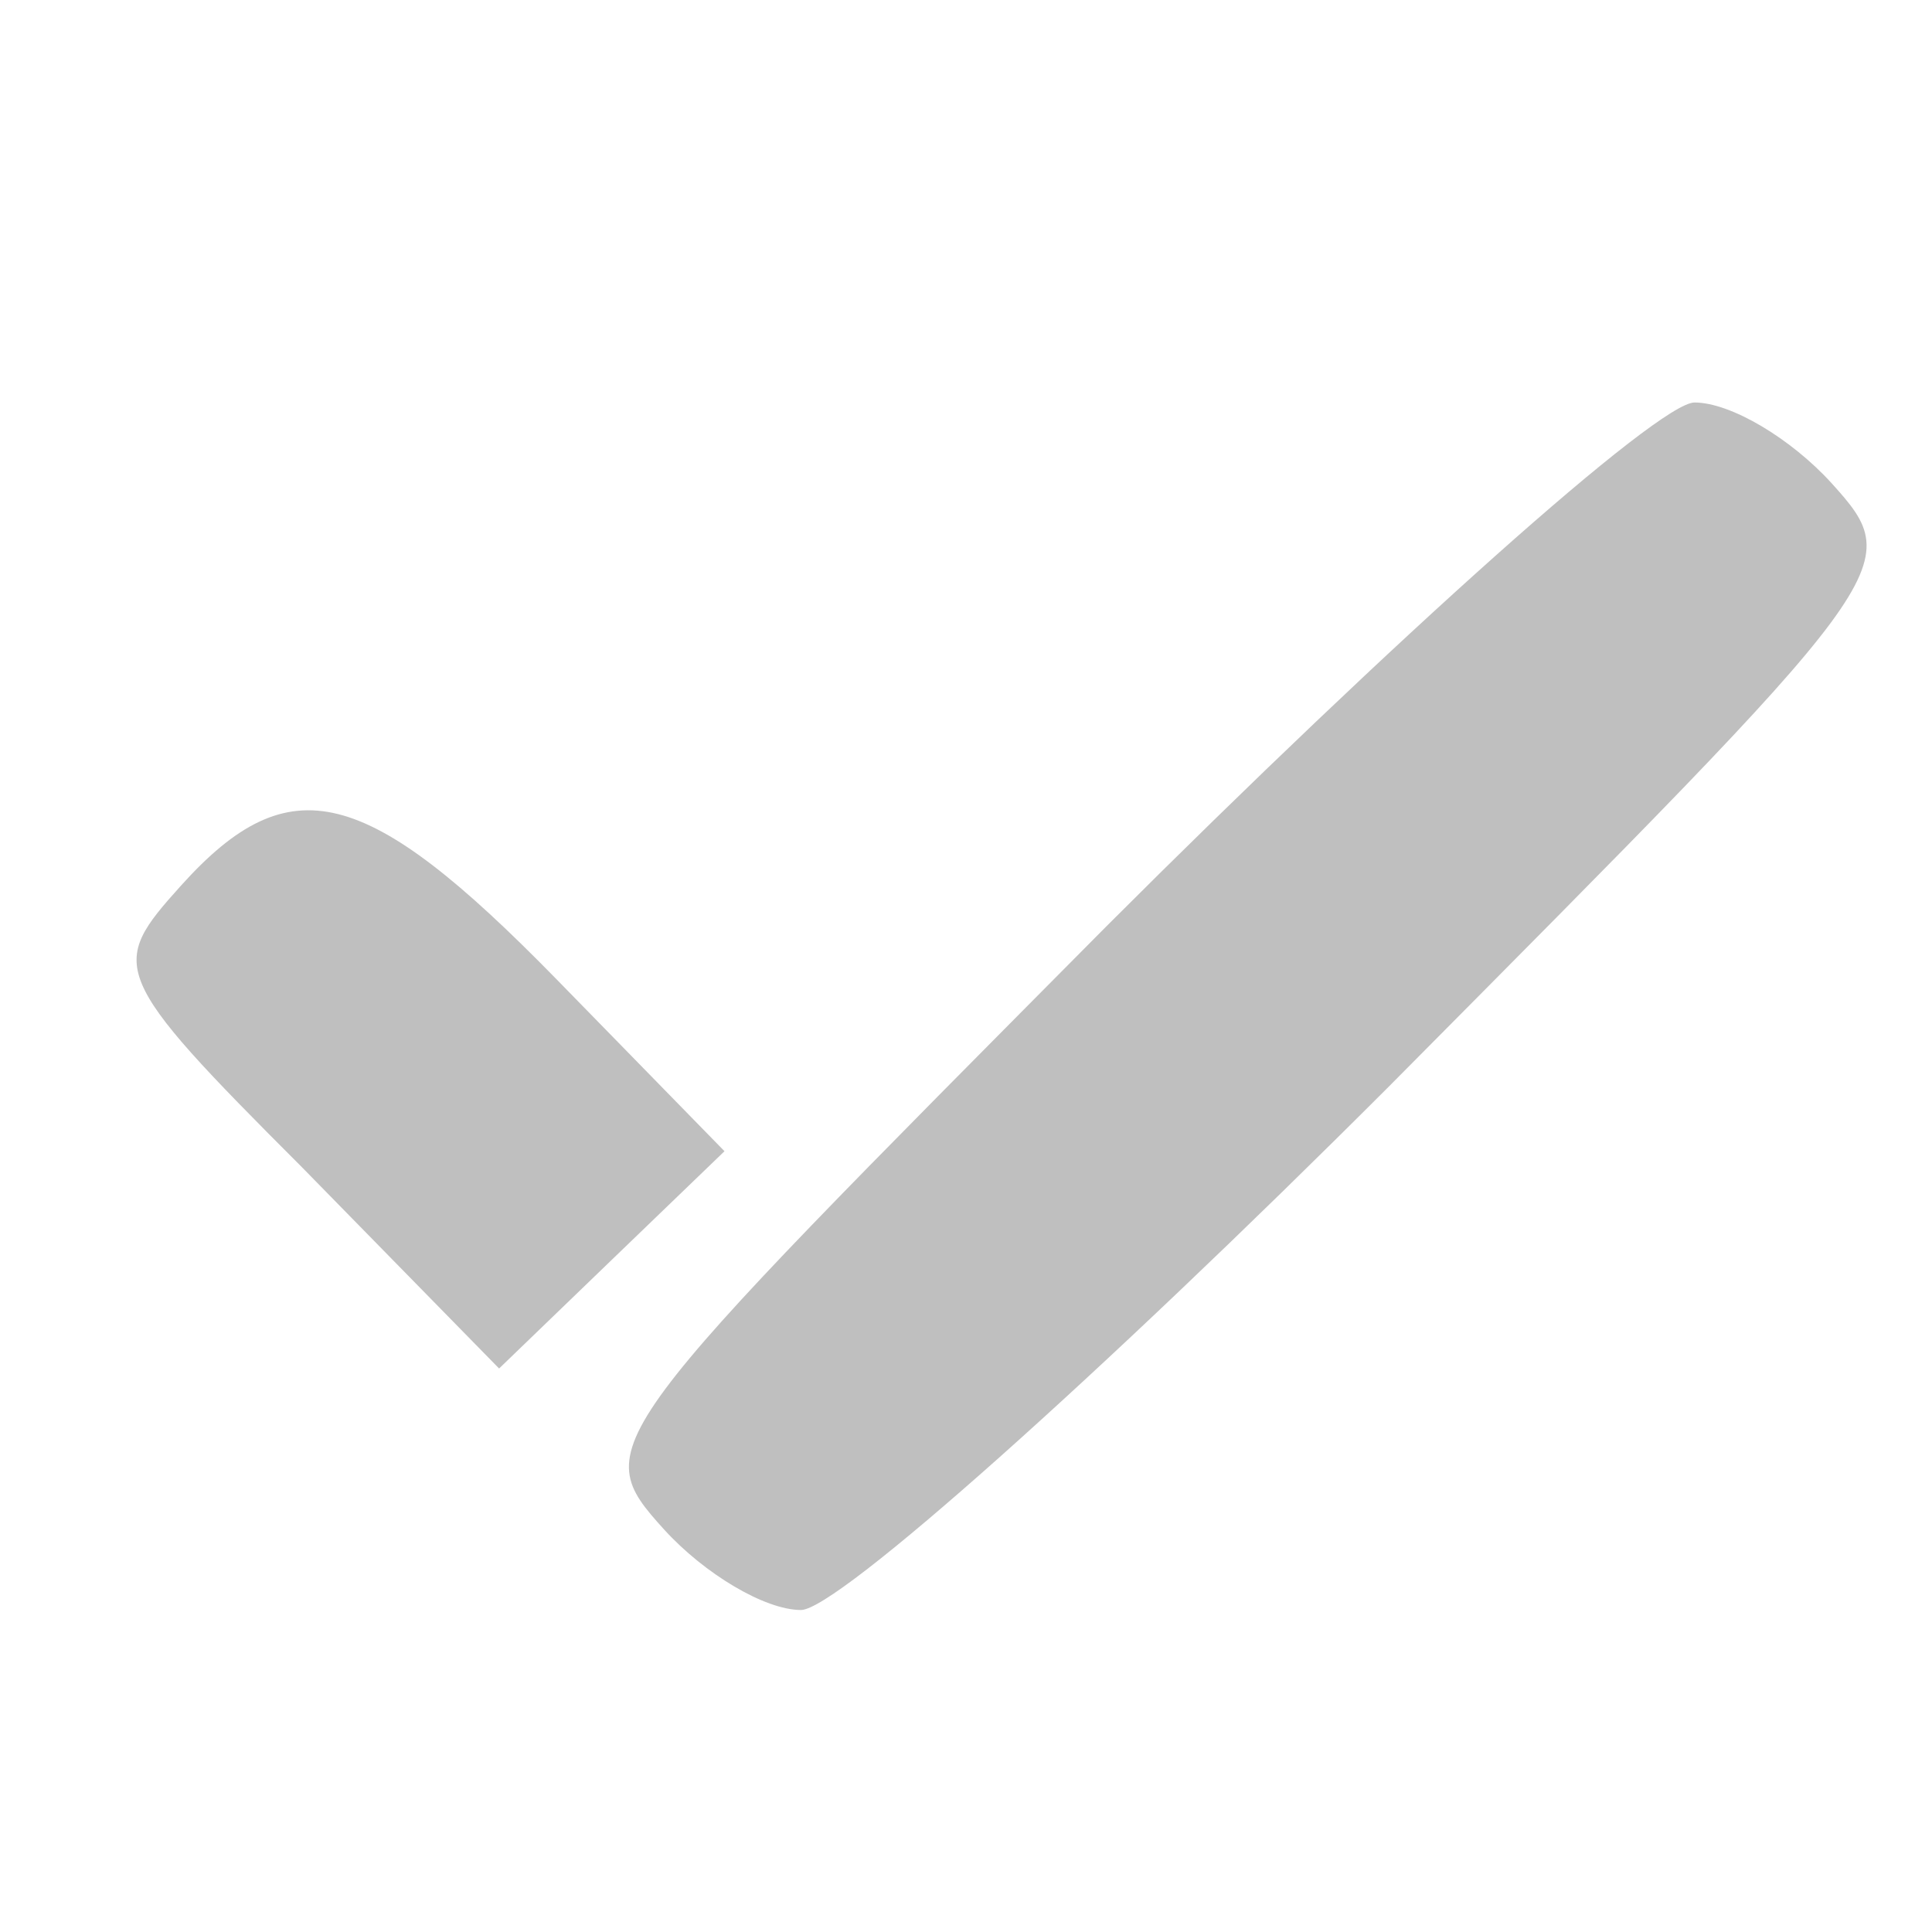 <?xml version="1.0" encoding="UTF-8"?> <svg xmlns="http://www.w3.org/2000/svg" width="15" height="15" viewBox="0 0 15 15" fill="none"><path d="M8.594 7.188C4.625 11.188 4.563 11.219 5.156 11.875C5.469 12.219 5.938 12.5 6.219 12.5C6.5 12.5 8.531 10.688 10.781 8.438C14.75 4.438 14.812 4.406 14.219 3.75C13.906 3.406 13.438 3.125 13.156 3.125C12.875 3.125 10.844 4.938 8.594 7.188Z" fill="#BFBFBF"></path><path d="M1.406 6.875C0.844 7.5 0.844 7.562 2.344 9.062L3.875 10.625L4.75 9.781L5.625 8.938L4.312 7.594C2.844 6.094 2.25 5.938 1.406 6.875Z" fill="#BFBFBF"></path></svg> 